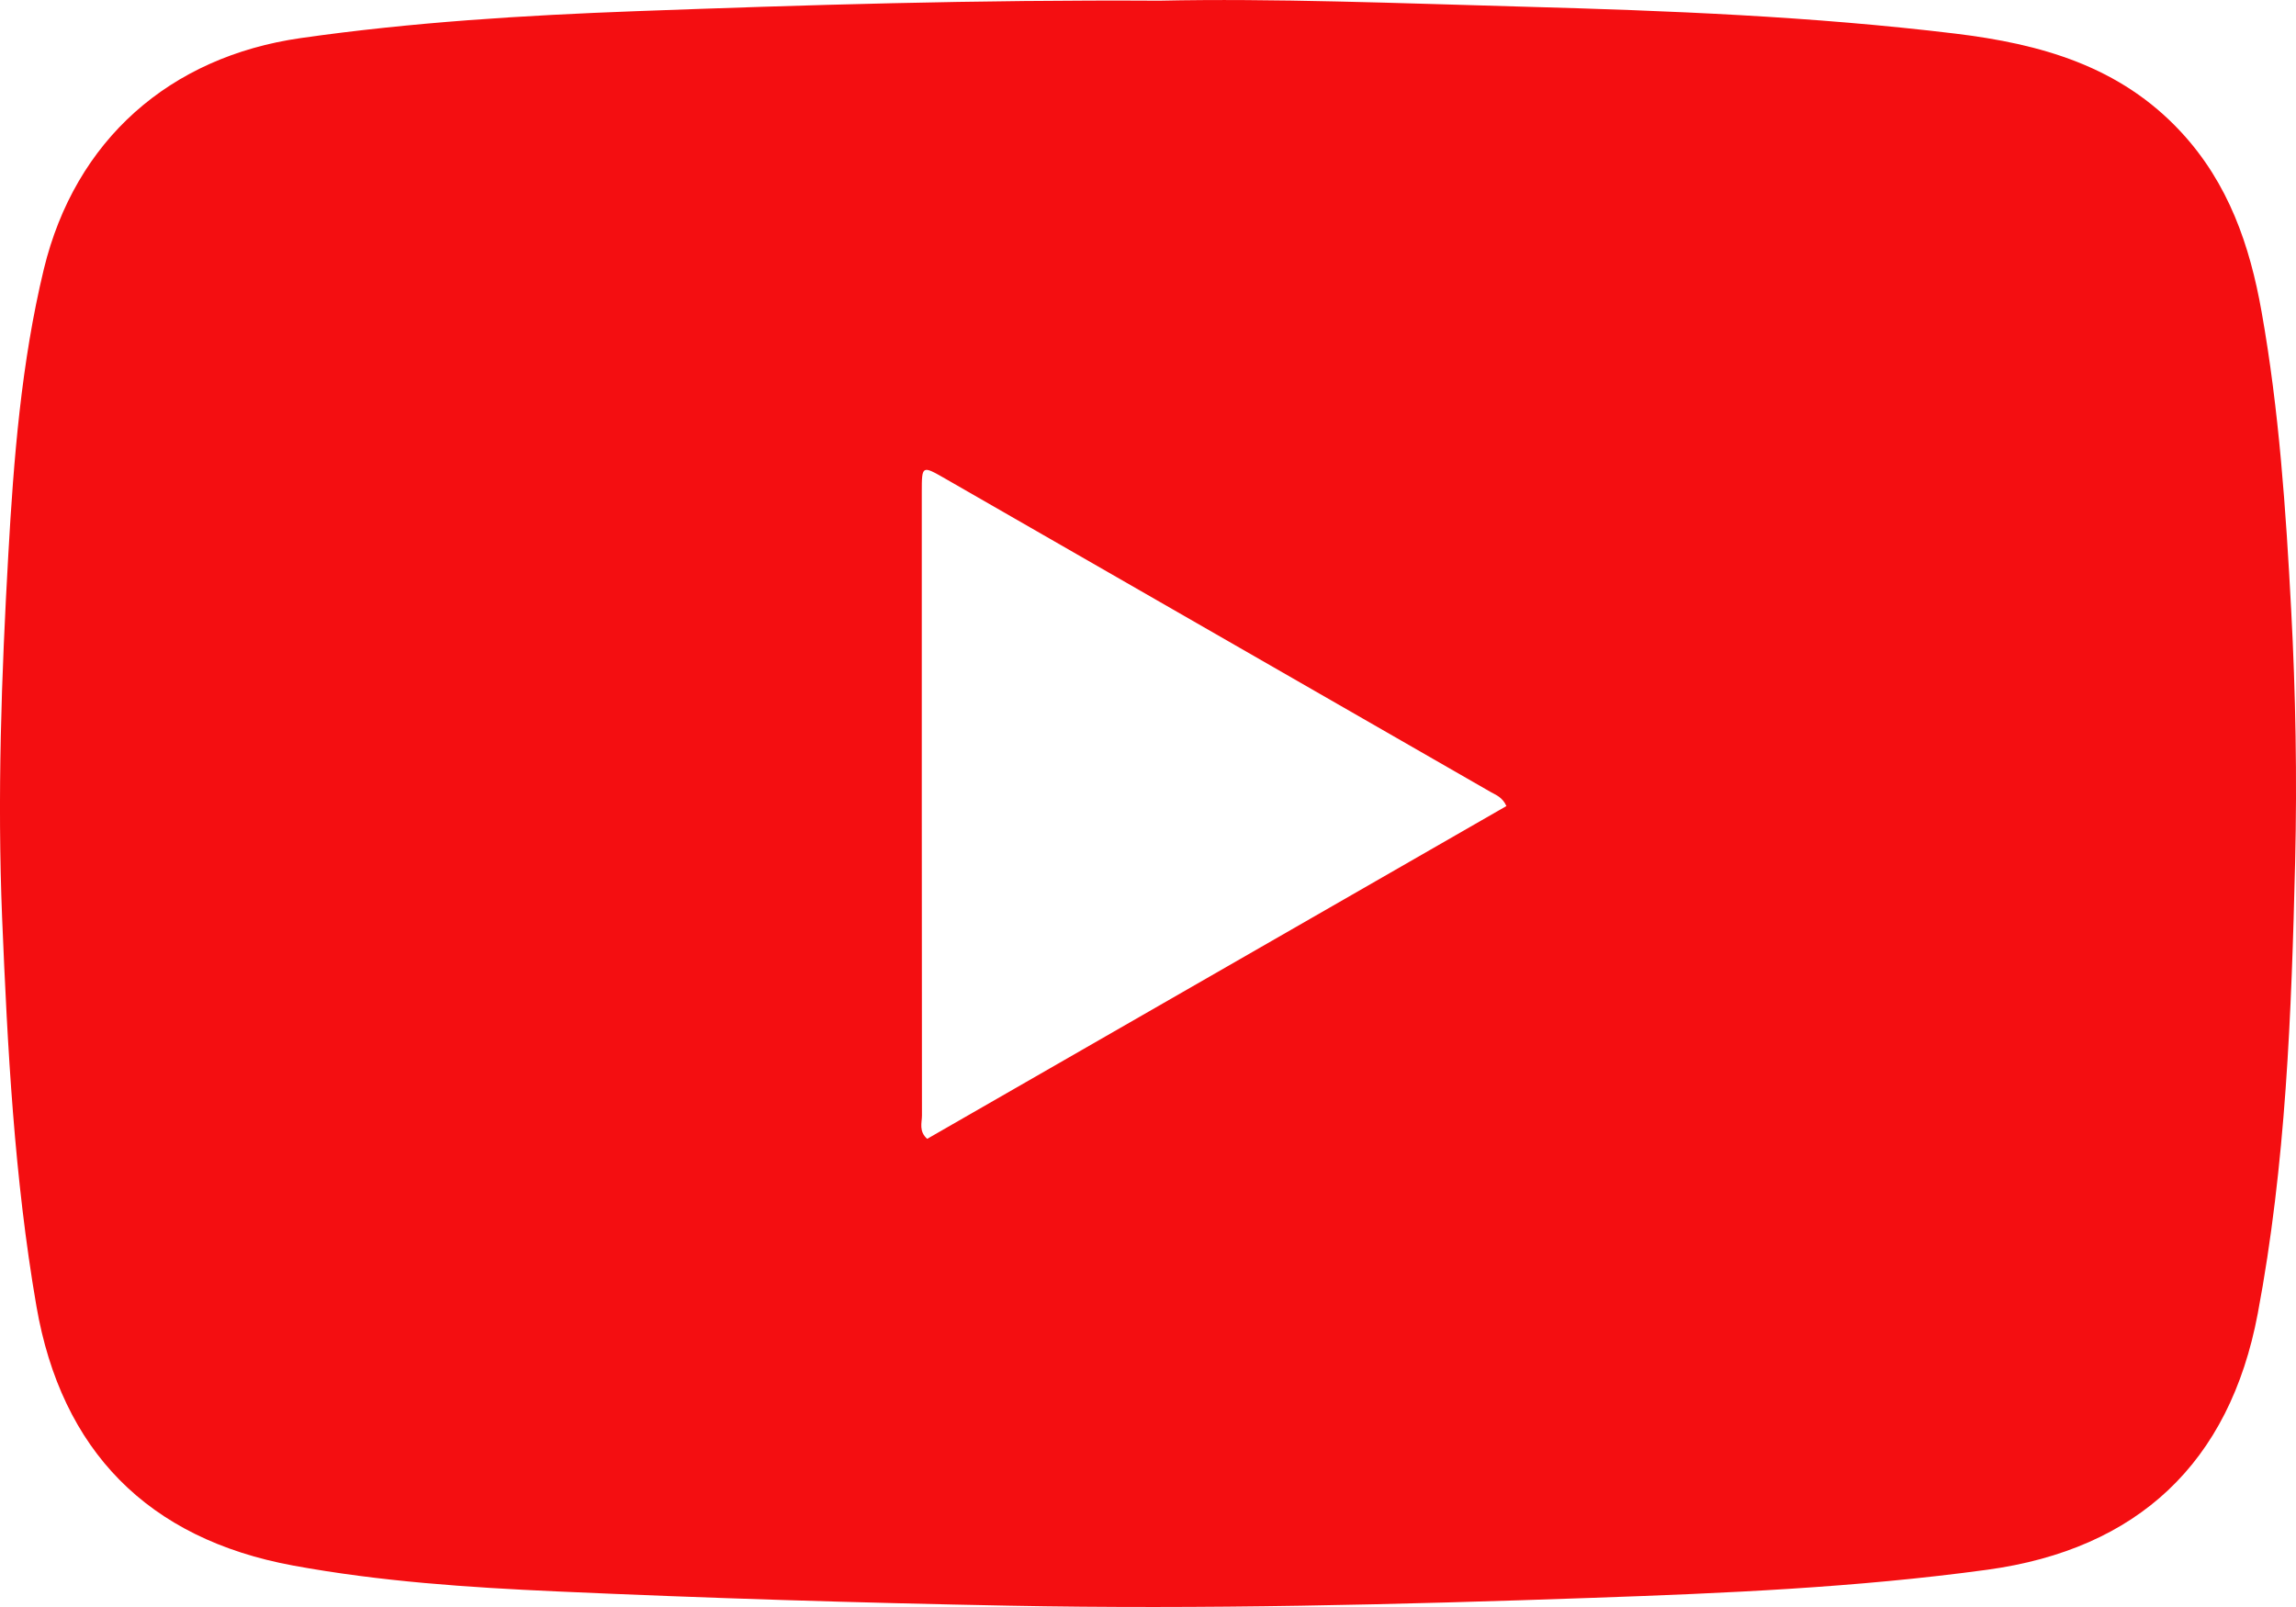 <svg width="40" height="28" viewBox="0 0 40 28" fill="none" xmlns="http://www.w3.org/2000/svg">
<path id="Vector" d="M20.202 0.012C22.161 -0.031 24.363 0.056 26.563 0.117C29.066 0.186 31.569 0.284 34.059 0.585C35.548 0.765 36.933 1.149 38 2.303C38.825 3.195 39.196 4.275 39.401 5.435C39.706 7.151 39.823 8.885 39.916 10.623C39.994 12.088 40.02 13.552 39.985 15.016C39.922 17.652 39.824 20.288 39.333 22.891C38.842 25.491 37.241 26.993 34.62 27.351C32.34 27.662 30.047 27.76 27.751 27.84C24.36 27.959 20.968 28.042 17.575 27.977C14.945 27.927 12.316 27.846 9.689 27.728C8.156 27.659 6.621 27.556 5.108 27.278C2.575 26.812 1.069 25.275 0.634 22.756C0.248 20.517 0.131 18.259 0.037 15.995C-0.049 13.88 0.025 11.769 0.145 9.658C0.239 7.991 0.37 6.323 0.763 4.692C1.308 2.44 2.955 0.989 5.242 0.663C7.177 0.387 9.124 0.267 11.072 0.195C14.033 0.086 16.995 -0.006 20.202 0.012ZM26.244 14.044C26.172 13.886 26.06 13.852 25.967 13.798C22.799 11.977 19.631 10.156 16.463 8.337C16.062 8.107 16.059 8.109 16.059 8.572C16.059 12.194 16.058 15.814 16.062 19.435C16.062 19.562 16.004 19.71 16.153 19.843C19.515 17.911 22.881 15.977 26.245 14.044H26.244Z" fill="#F40E11"/>
</svg>

